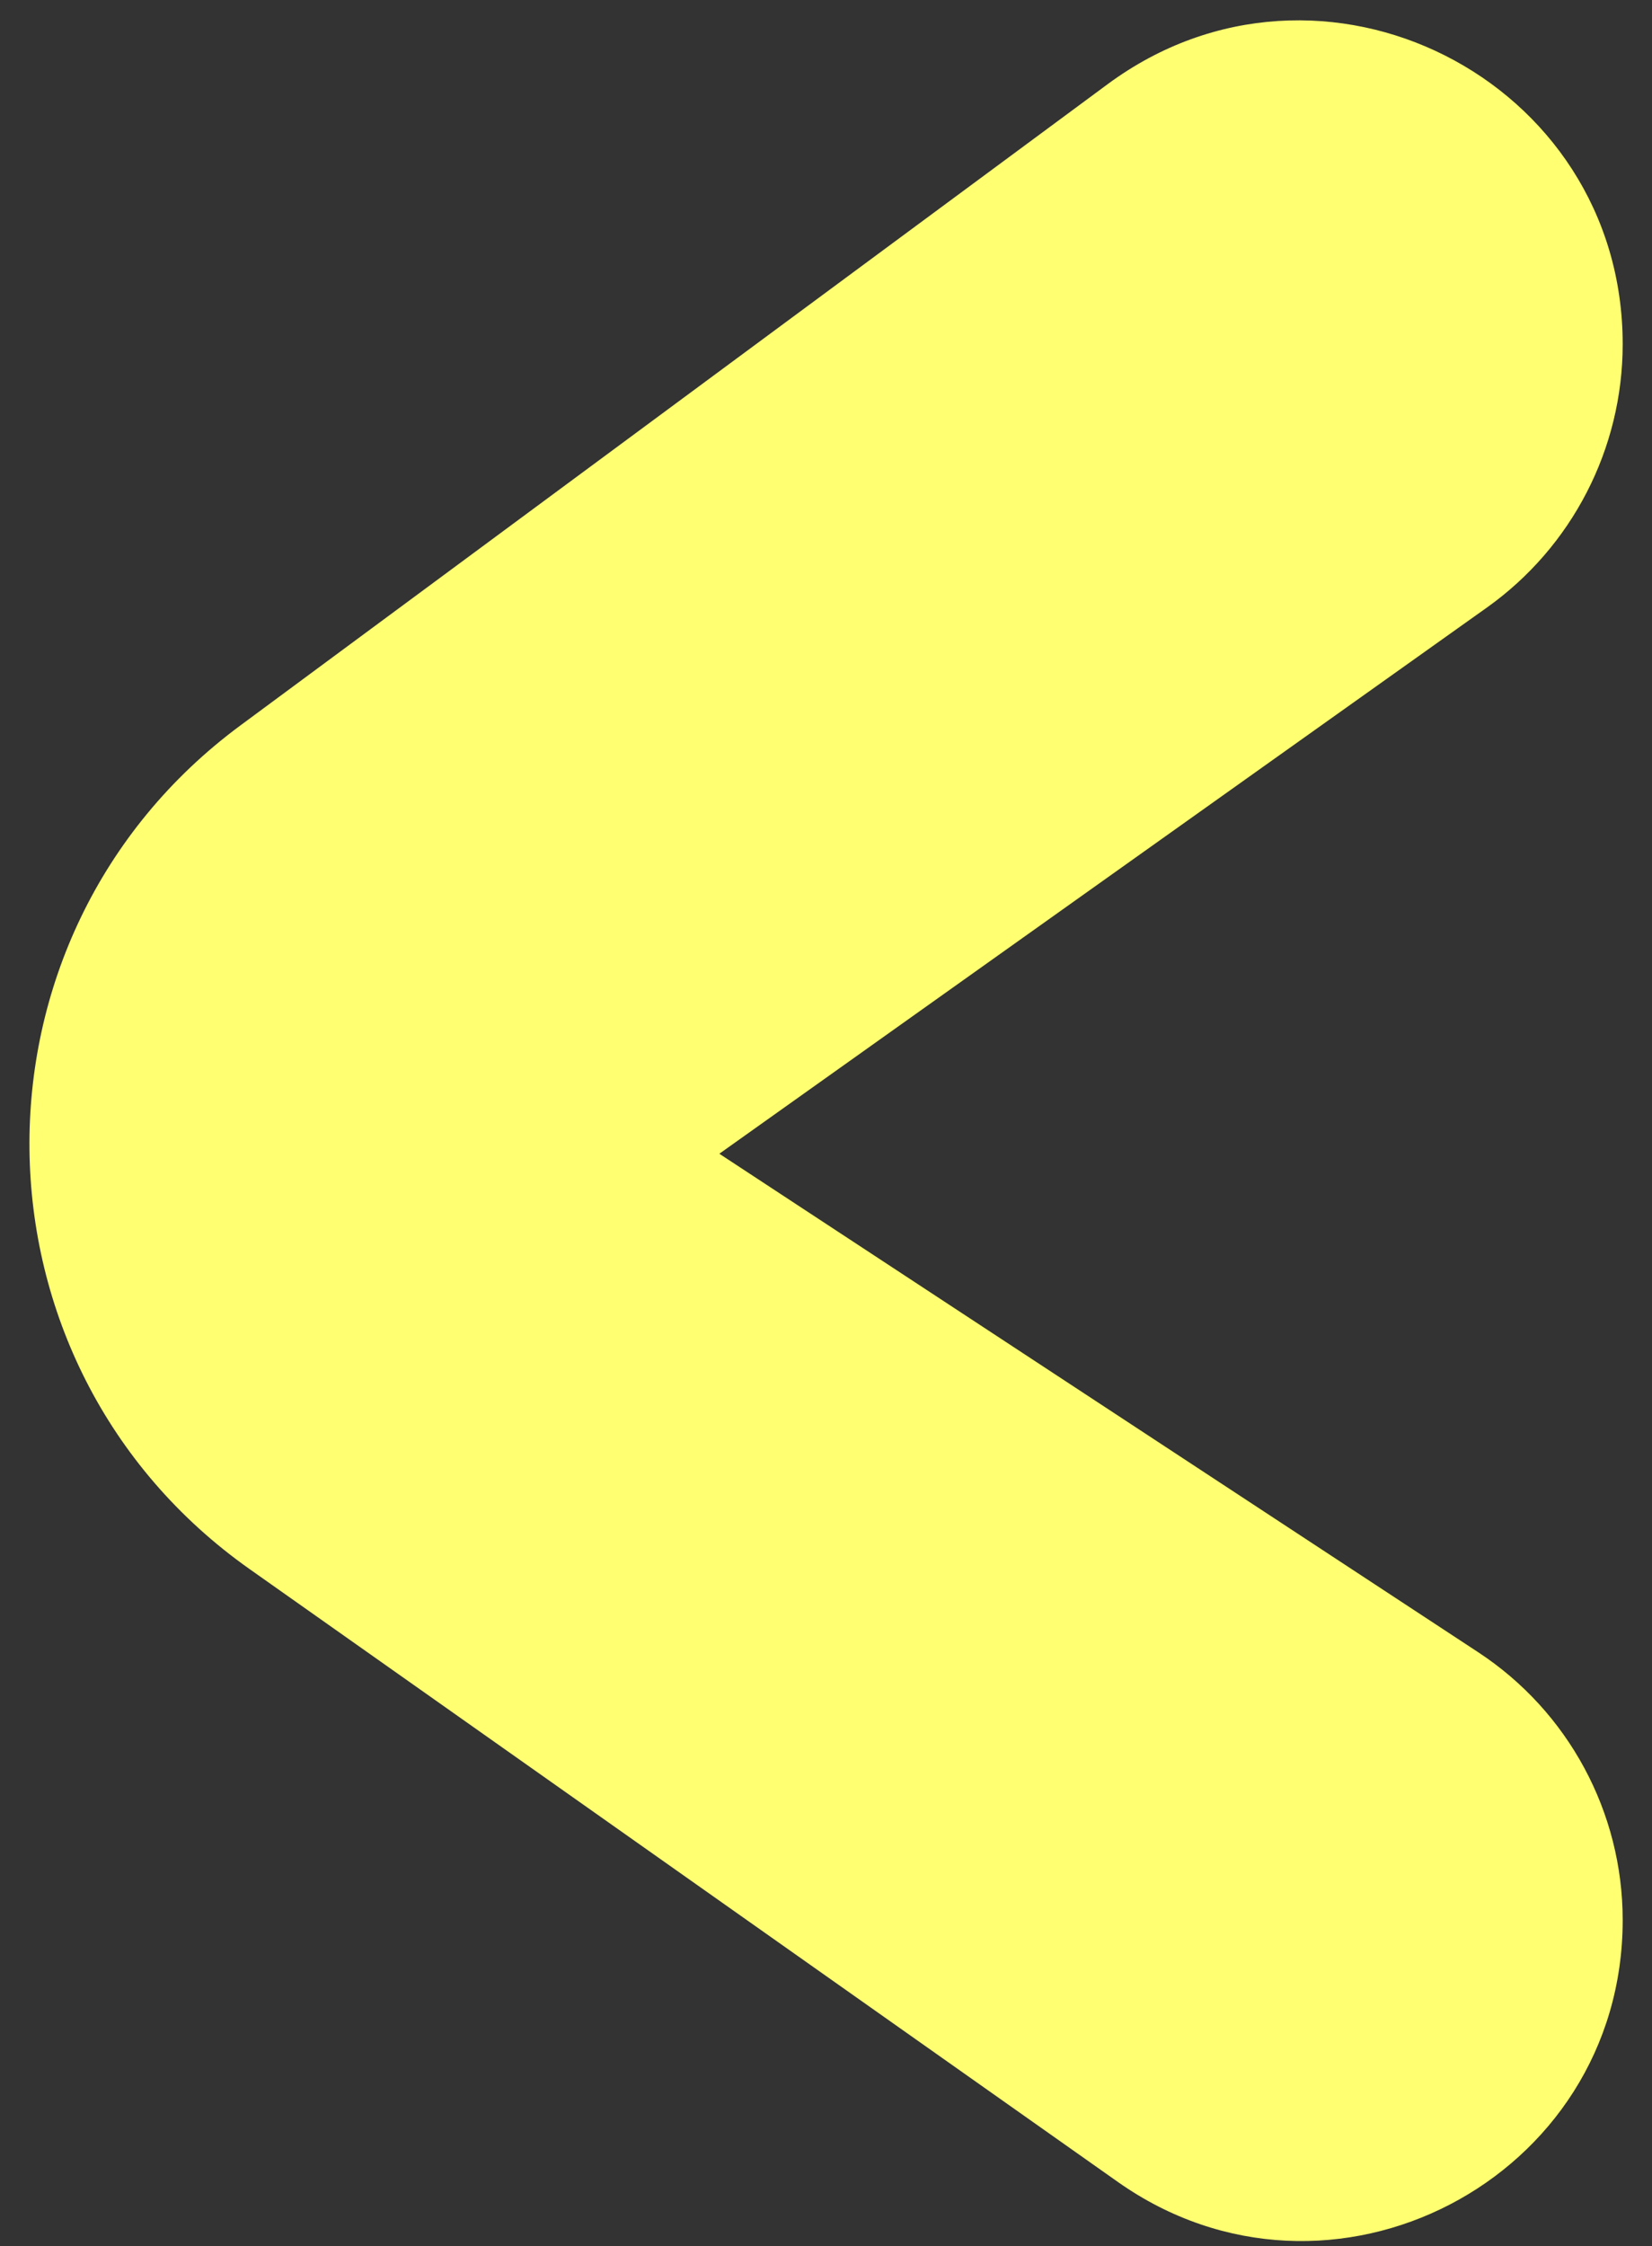 <svg width="39" height="53" viewBox="0 0 39 53" fill="none" xmlns="http://www.w3.org/2000/svg">
<rect x="0" y="0" width="39" height="53" fill="#333333" stroke="none"/>
<path d="M5.677 17.115L26.148 1.987C31.182 -1.734 38.308 1.86 38.308 8.121C38.308 10.589 37.113 12.905 35.101 14.336L16.982 27.222L34.896 38.983C37.025 40.38 38.308 42.756 38.308 45.303C38.308 51.432 31.397 55.014 26.389 51.481L5.897 37.025C-0.945 32.199 -1.057 22.091 5.677 17.115Z" fill="#FFFF71"/>
</svg>
